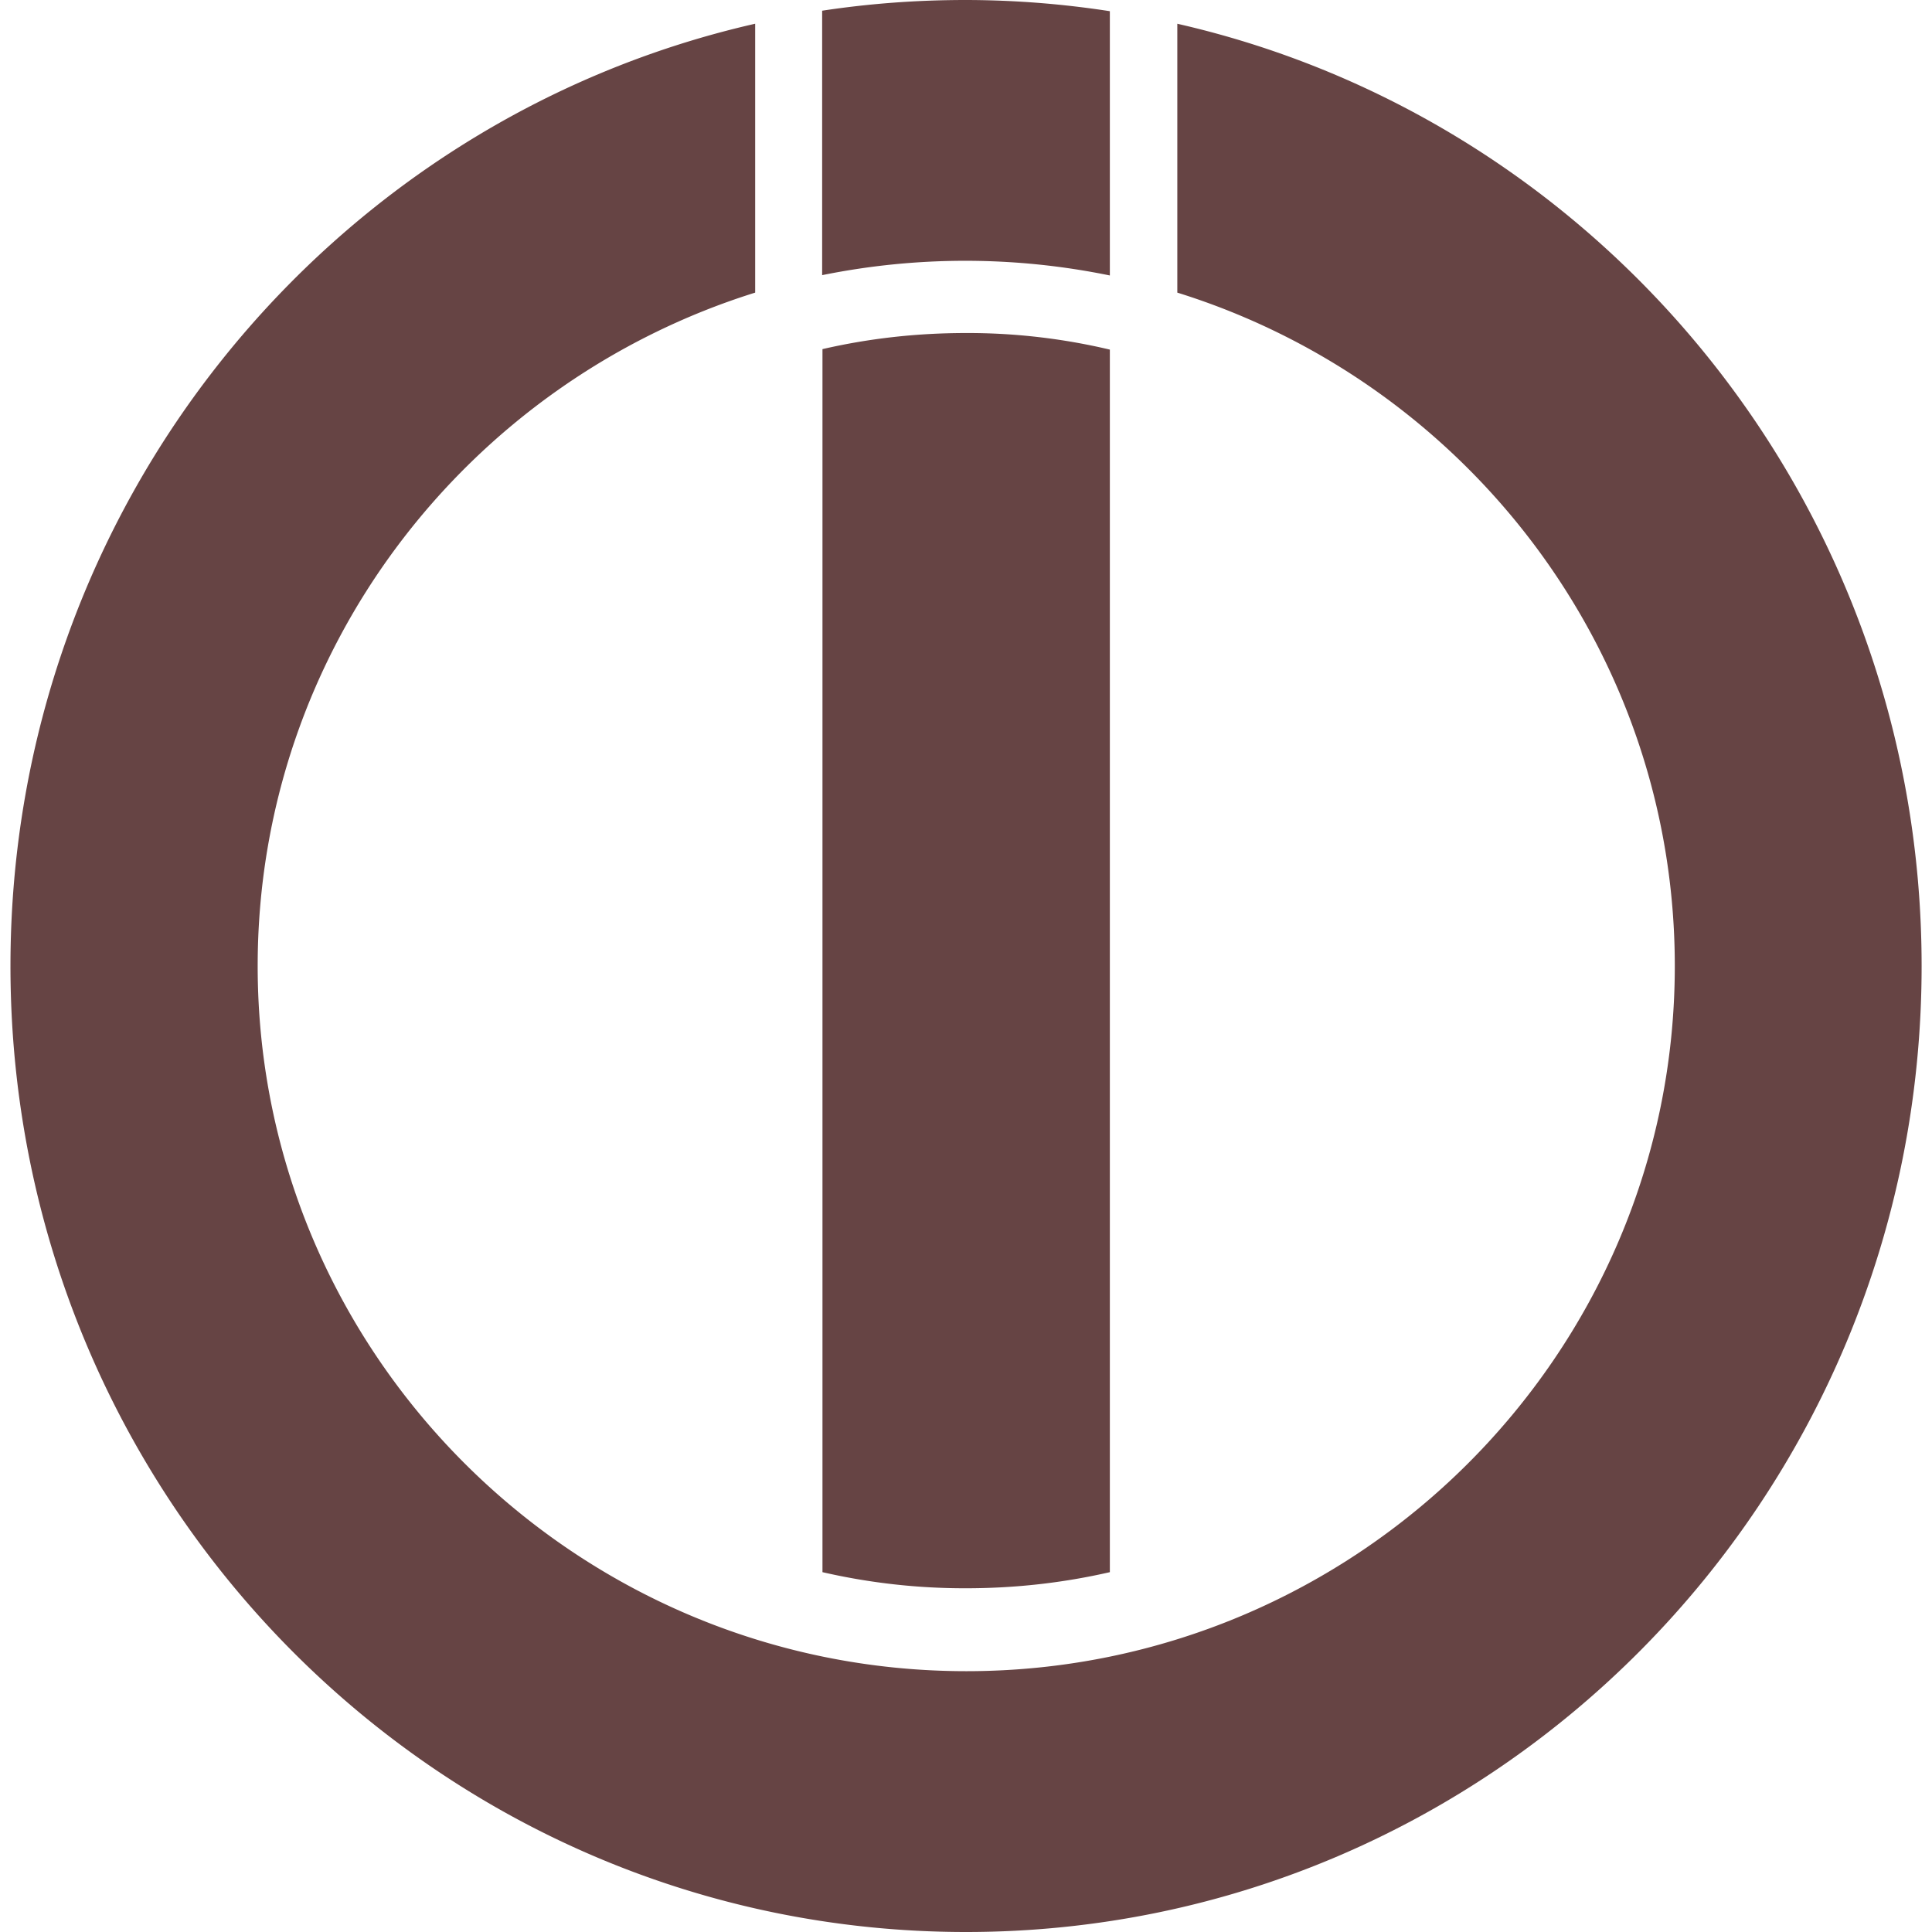 <svg role="img" width="32px" height="32px" viewBox="0 0 24 24" xmlns="http://www.w3.org/2000/svg"><title>ioBroker</title><path fill="#644f2" d="M12 0c-.61 0-1.201.044-1.787.133v3.285a8.943 8.943 0 013.574.004V.139A11.83 11.83 0 0012 0zM9.38.295C4.084 1.5.13 6.283.13 12 .129 18.628 5.44 24 12 24s11.871-5.372 11.871-12c0-5.717-3.953-10.499-9.246-11.705v3.34c3.575 1.113 6.18 4.44 6.18 8.365 0 4.83-3.949 8.76-8.8 8.76-4.85 0-8.804-3.93-8.804-8.76 0-3.924 2.605-7.247 6.18-8.365V.295zM12 4.137c-.616 0-1.212.068-1.783.2V19.53A7.887 7.887 0 0012 19.73c.616 0 1.211-.068 1.787-.2V4.343A7.65 7.65 0 0012 4.137Z"/></svg>
